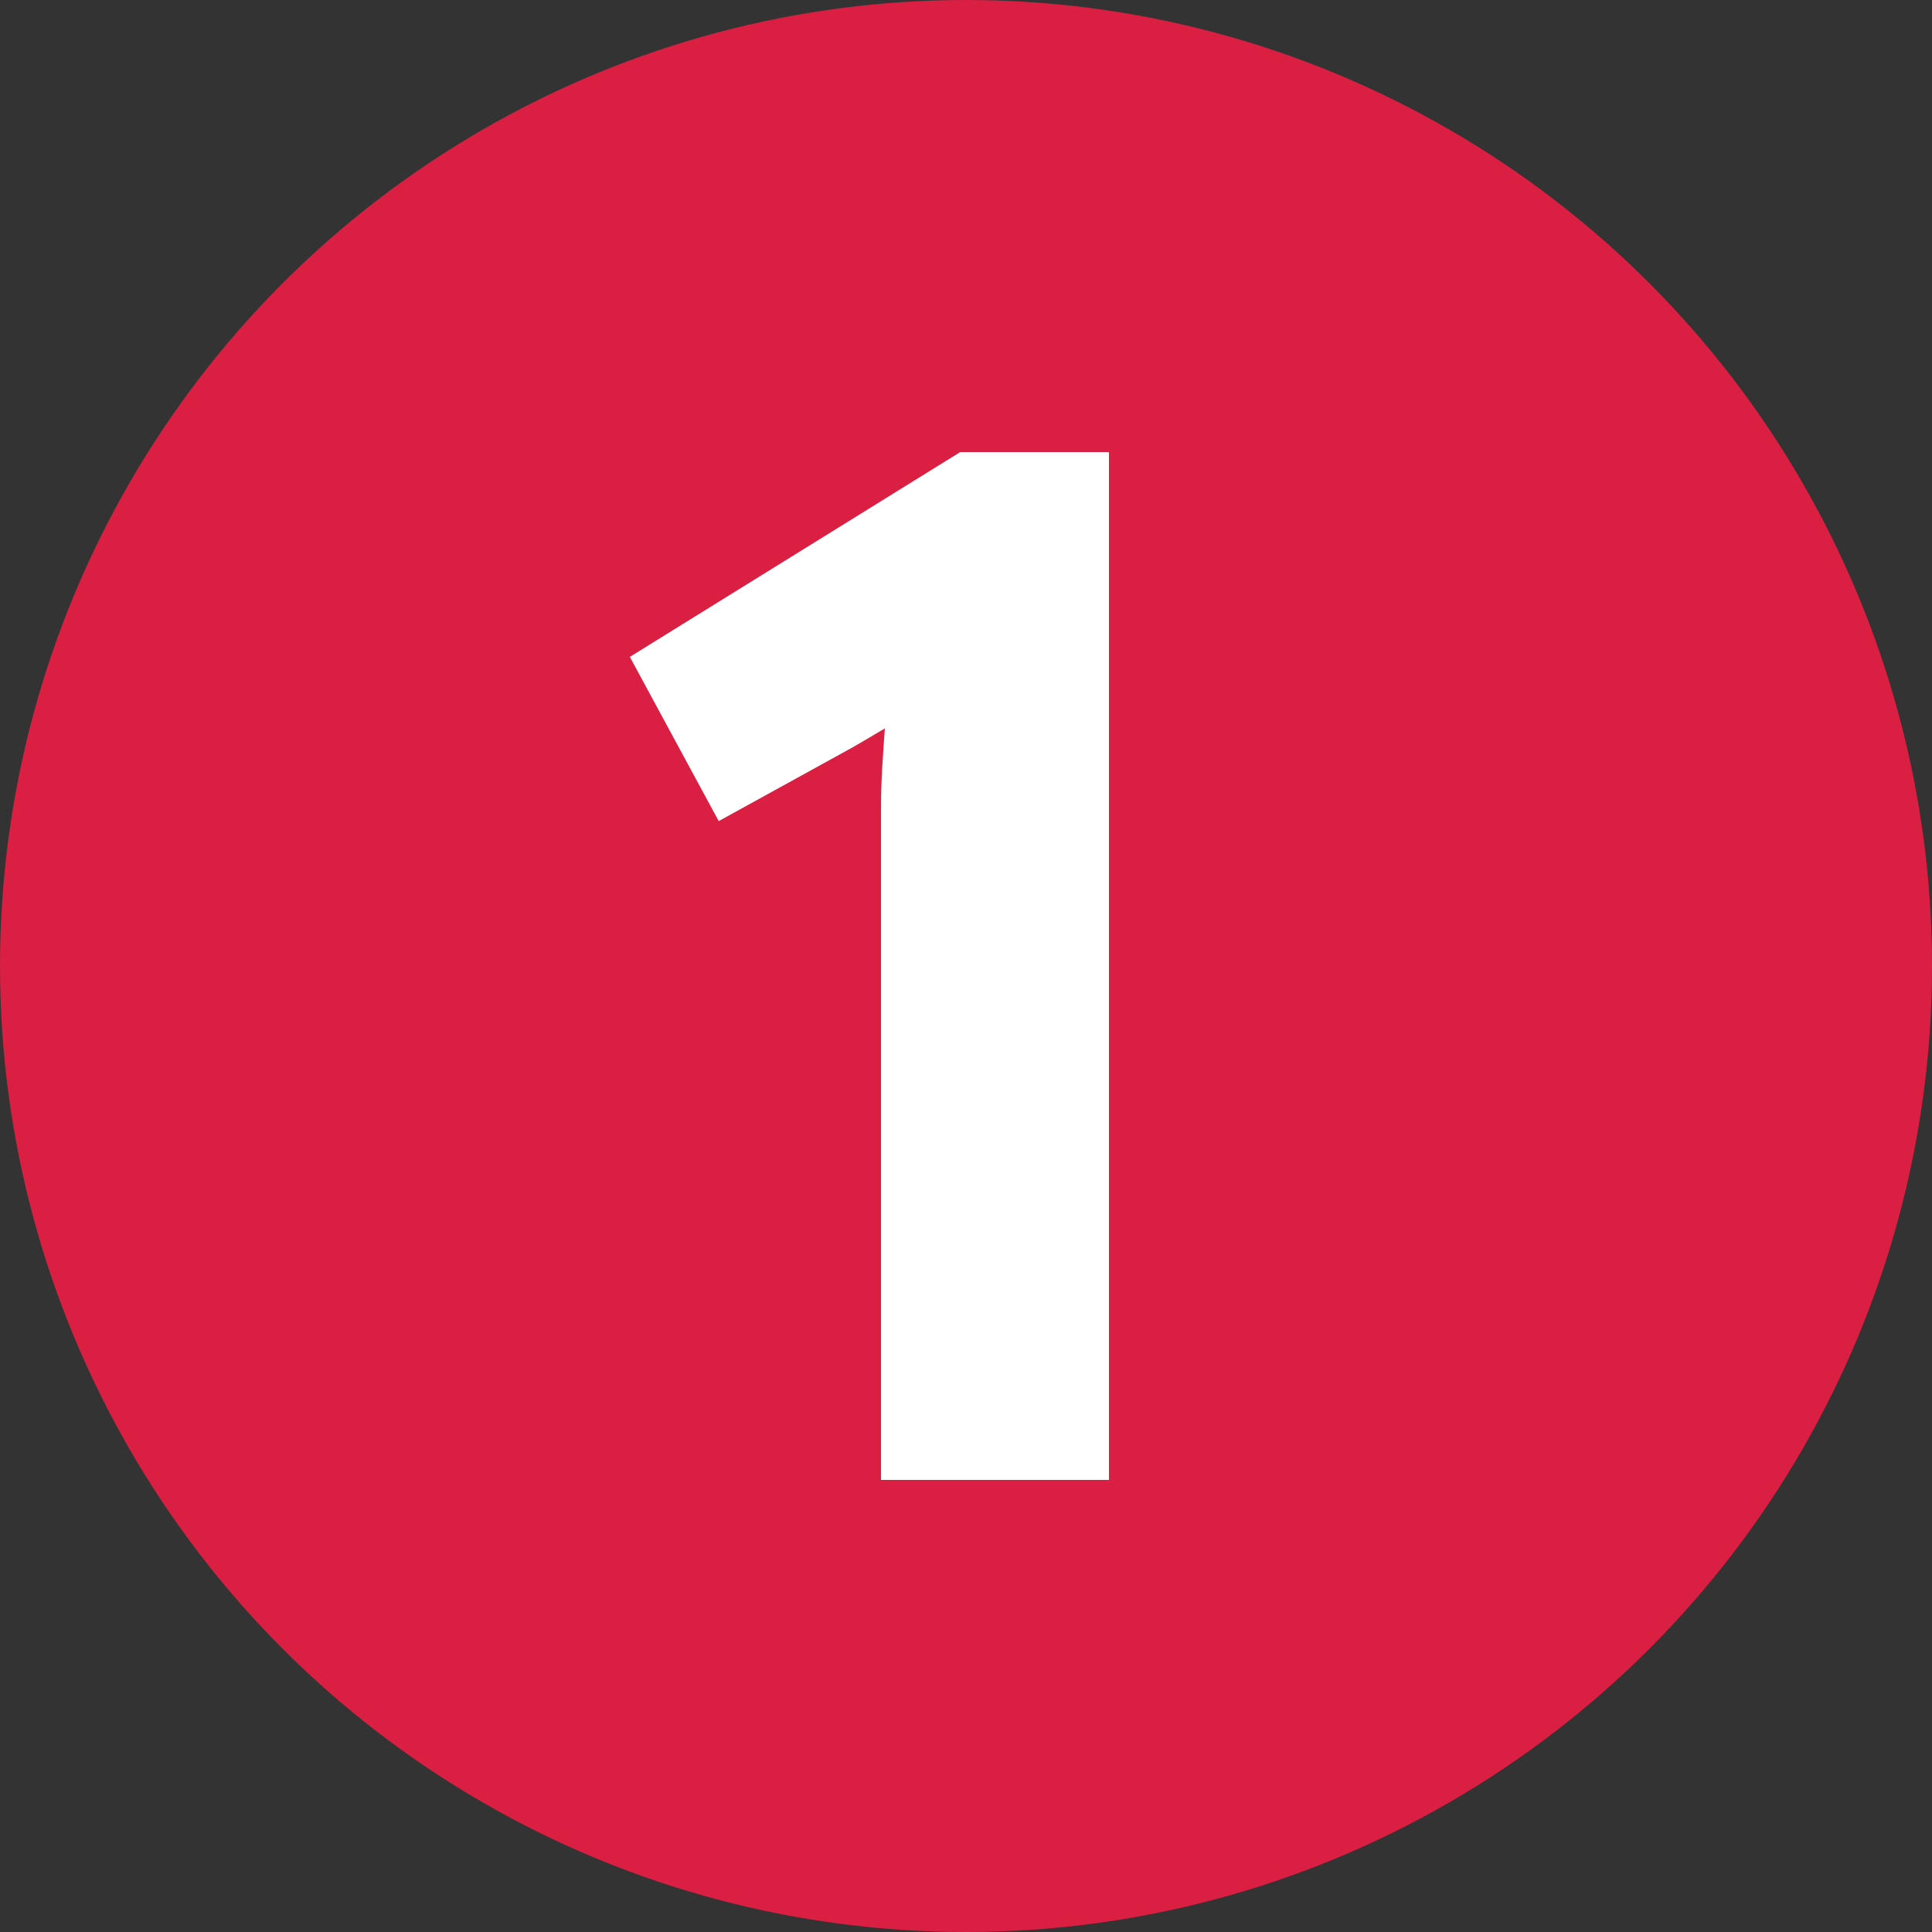 <svg xmlns="http://www.w3.org/2000/svg" xmlns:xlink="http://www.w3.org/1999/xlink" id="Layer_1" x="0px" y="0px" viewBox="0 0 100 100" style="opacity: 1; visibility: visible; display: block;" xml:space="preserve" transform="matrix(1, 0, 0, 1, 0, 0)" transform-origin="35.5px 35.5px" display="block" data-level="191" tenwebX_tlevel="35">
<rect x="0" y="0" width="100" height="100" fill="#333333" stroke="none"/>
<style type="text/css" style="opacity: 1; visibility: visible; display: inline;">
	.st0{fill:#DA1F43;}
	.st1{enable-background:new    ;}
	.st2{fill:#FFFFFF;}
</style>
<circle id="Ellipse_16" cx="50" cy="50" r="50" data-level="192" style="opacity:1;stroke-width:1px;stroke-linecap:butt;stroke-linejoin:miter;transform-origin:0px 0px;display:inline;" fill="rgb(218, 31, 67)"></circle>
<g data-level="193" style="opacity: 1; visibility: visible; display: inline;">
<path d="M57.4,23.4v53.2H45.6V41.8c0-1.4,0.1-2.7,0.2-4.1c-0.5,0.3-1,0.6-1.7,1l-6.9,3.8L32.6,34l17.1-10.6H57.4z" data-level="194" style="opacity:1;stroke-width:1px;stroke-linecap:butt;stroke-linejoin:miter;transform-origin:0px 0px;display:inline;" fill="rgb(255, 255, 255)"></path>
</g>
</svg>